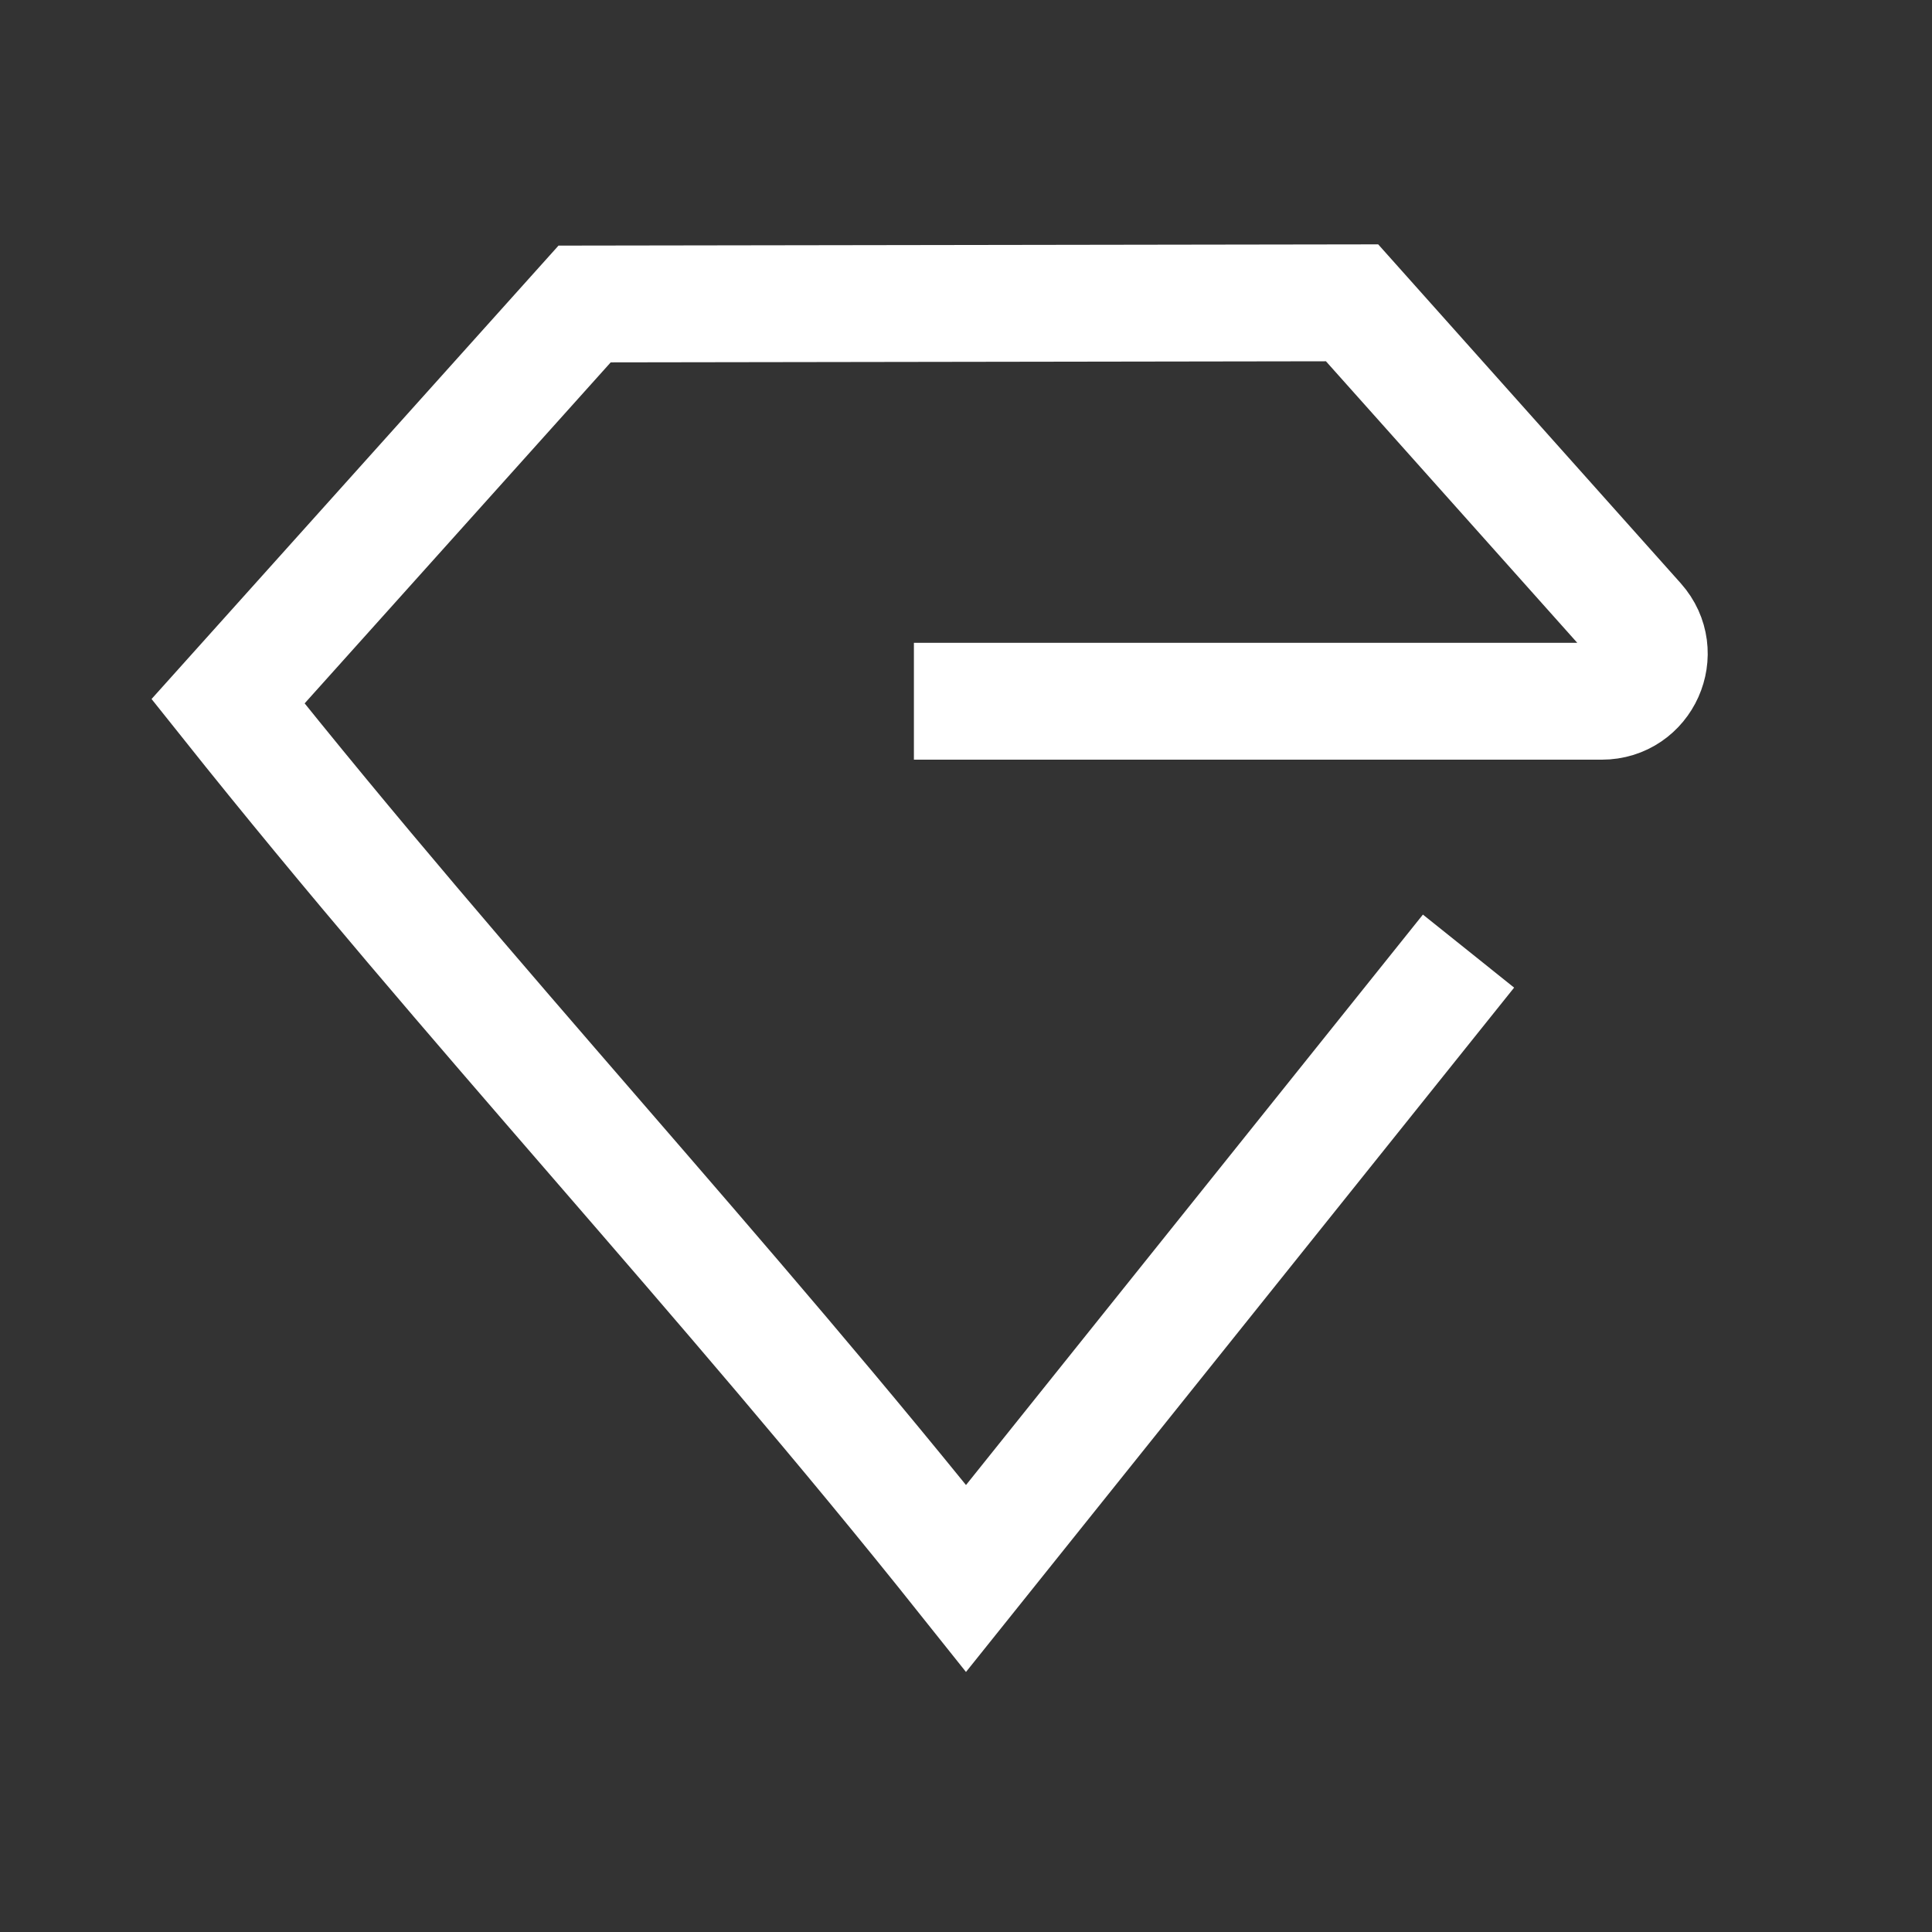 <?xml version="1.0" encoding="UTF-8"?>
<svg xmlns="http://www.w3.org/2000/svg" id="LUXURY" viewBox="0 0 99.21 99.21">
  <rect x="0" y="0" width="99.21" height="99.21" fill="#333333" stroke="none"/>
  <defs>
    <style>
      .cls-1 {
        fill: none;
        stroke: #fff;
        stroke-miterlimit: 10;
        stroke-width: 6px;
      }
    </style>
  </defs>
  <path class="cls-1" d="M75.41,48.84c-8.6,10.74-17.2,21.47-25.8,32.21-12.63-15.85-25.27-29.19-37.9-45.04L30.02,15.61l39.41-.06,14.64,16.4c1.4,1.57.29,4.06-1.82,4.06h-35.32"></path>
</svg>
